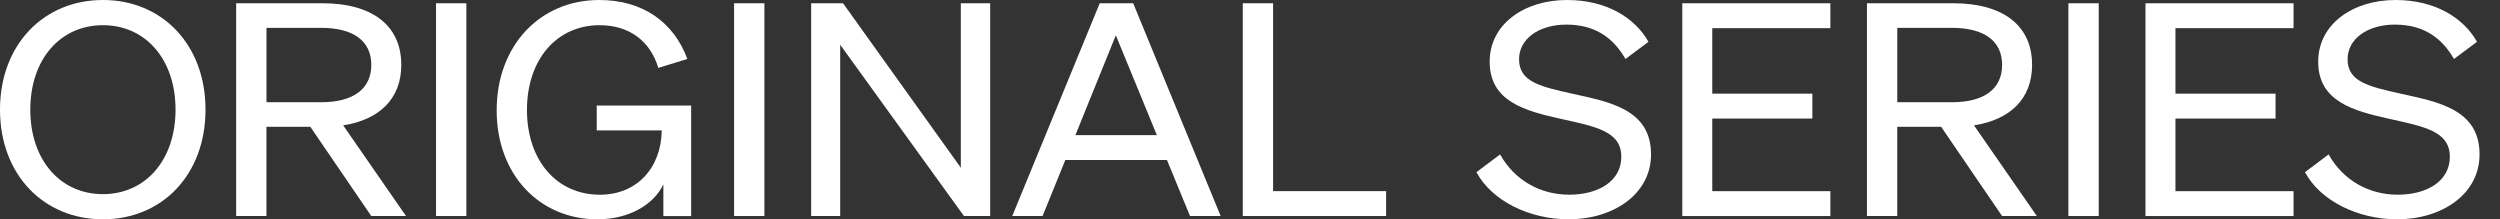 <?xml version="1.0" encoding="utf-8"?>
<svg xmlns="http://www.w3.org/2000/svg" fill="none" height="20" viewBox="0 0 228 20" width="228">
<rect x="0" y="0" width="228" height="20" fill="#333333" stroke="none"/>
<g clip-path="url(#clip0_4224_35995)">
<path d="M9.386 0C14.8 0 18.743 4.08 18.743 10.001C18.743 15.922 14.8 20 9.386 20C3.972 20 0 15.92 0 10.001C0 4.083 3.972 0 9.386 0ZM9.386 2.298C5.499 2.298 2.763 5.406 2.763 10.001C2.763 14.597 5.499 17.705 9.386 17.705C13.273 17.705 16.009 14.597 16.009 10.001C16.009 5.406 13.273 2.298 9.386 2.298Z" fill="white"/>
<path d="M24.303 19.702H21.537V0.298H29.427C33.803 0.298 36.597 2.217 36.597 5.919C36.597 9.027 34.581 10.919 31.298 11.432L37.029 19.702H33.86L28.304 11.566H24.3V19.702H24.303ZM29.284 9.325C32.221 9.325 33.863 8.109 33.863 5.919C33.863 3.728 32.221 2.539 29.284 2.539H24.303V9.322H29.284V9.325Z" fill="white"/>
<path d="M42.531 19.702H39.765V0.298H42.531V19.702Z" fill="white"/>
<path d="M60.499 16.811C59.664 18.596 57.448 20 54.482 20C49.212 20 45.296 15.947 45.296 10.055C45.296 4.163 49.24 0 54.654 0C58.626 0 61.449 2.027 62.687 5.379L60.039 6.19C59.289 3.731 57.391 2.298 54.682 2.298C50.767 2.298 48.059 5.433 48.059 10.028C48.059 14.623 50.765 17.759 54.711 17.759C58.051 17.759 60.296 15.353 60.353 11.893H54.422V9.623H63.033V19.705H60.499V16.814V16.811Z" fill="white"/>
<path d="M69.713 19.702H66.948V0.298H69.713V19.702Z" fill="white"/>
<path d="M90.304 19.702H87.913L76.625 4.08V19.702H73.977V0.298H76.885L87.627 15.297V0.298H90.304V19.702Z" fill="white"/>
<path d="M103.347 0.298L111.324 19.702H108.53L106.428 14.594H97.156L95.083 19.702H92.317L100.296 0.298H103.347ZM98.077 12.326H105.507L101.763 3.218L98.077 12.326Z" fill="white"/>
<path d="M113.339 0.298H116.105V17.431H126.414V19.702H113.342V0.298H113.339Z" fill="white"/>
<path d="M136.807 14.081C138.103 16.406 140.436 17.756 143.113 17.756C145.79 17.756 147.863 16.513 147.863 14.296C147.863 11.945 145.473 11.54 142.335 10.836C139.081 10.106 135.858 9.269 135.858 5.621C135.858 2.215 138.995 0 142.913 0C146.513 0 149.104 1.621 150.343 3.812L148.241 5.379C147.174 3.514 145.535 2.244 142.856 2.244C140.35 2.244 138.537 3.54 138.537 5.406C138.537 7.459 140.467 7.892 143.376 8.541C146.802 9.298 150.574 9.974 150.574 14.081C150.574 17.702 147.148 20 143.058 20C139.487 20 136.061 18.325 134.651 15.703L136.81 14.081H136.807Z" fill="white"/>
<path d="M166.929 0.298V2.569H156.159V8.541H165.288V10.812H156.159V17.434H166.929V19.704H153.425V0.298H166.929Z" fill="white"/>
<path d="M173.032 19.702H170.267V0.298H178.157C182.533 0.298 185.327 2.217 185.327 5.919C185.327 9.027 183.311 10.919 180.028 11.432L185.759 19.702H182.59L177.033 11.566H173.03V19.702H173.032ZM178.014 9.325C180.951 9.325 182.593 8.109 182.593 5.919C182.593 3.728 180.951 2.539 178.014 2.539H173.032V9.322H178.014V9.325Z" fill="white"/>
<path d="M191.404 19.702H188.638V0.298H191.404V19.702Z" fill="white"/>
<path d="M209.172 0.298V2.569H198.402V8.541H207.53V10.812H198.402V17.434H209.172V19.704H195.668V0.298H209.172Z" fill="white"/>
<path d="M212.369 14.081C213.664 16.406 215.998 17.756 218.675 17.756C221.352 17.756 223.425 16.513 223.425 14.296C223.425 11.945 221.034 11.54 217.897 10.836C214.642 10.106 211.419 9.269 211.419 5.621C211.419 2.215 214.557 0 218.474 0C222.075 0 224.666 1.621 225.904 3.812L223.802 5.379C222.735 3.514 221.097 2.244 218.417 2.244C215.912 2.244 214.099 3.54 214.099 5.406C214.099 7.459 216.029 7.892 218.937 8.541C222.363 9.298 226.136 9.974 226.136 14.081C226.136 17.702 222.709 20 218.62 20C215.048 20 211.622 18.325 210.212 15.703L212.371 14.081H212.369Z" fill="white"/>
</g>
<defs>
<clipPath id="clip0_4224_35995">
<rect fill="white" height="20" width="226.133"/>
</clipPath>
</defs>
</svg>